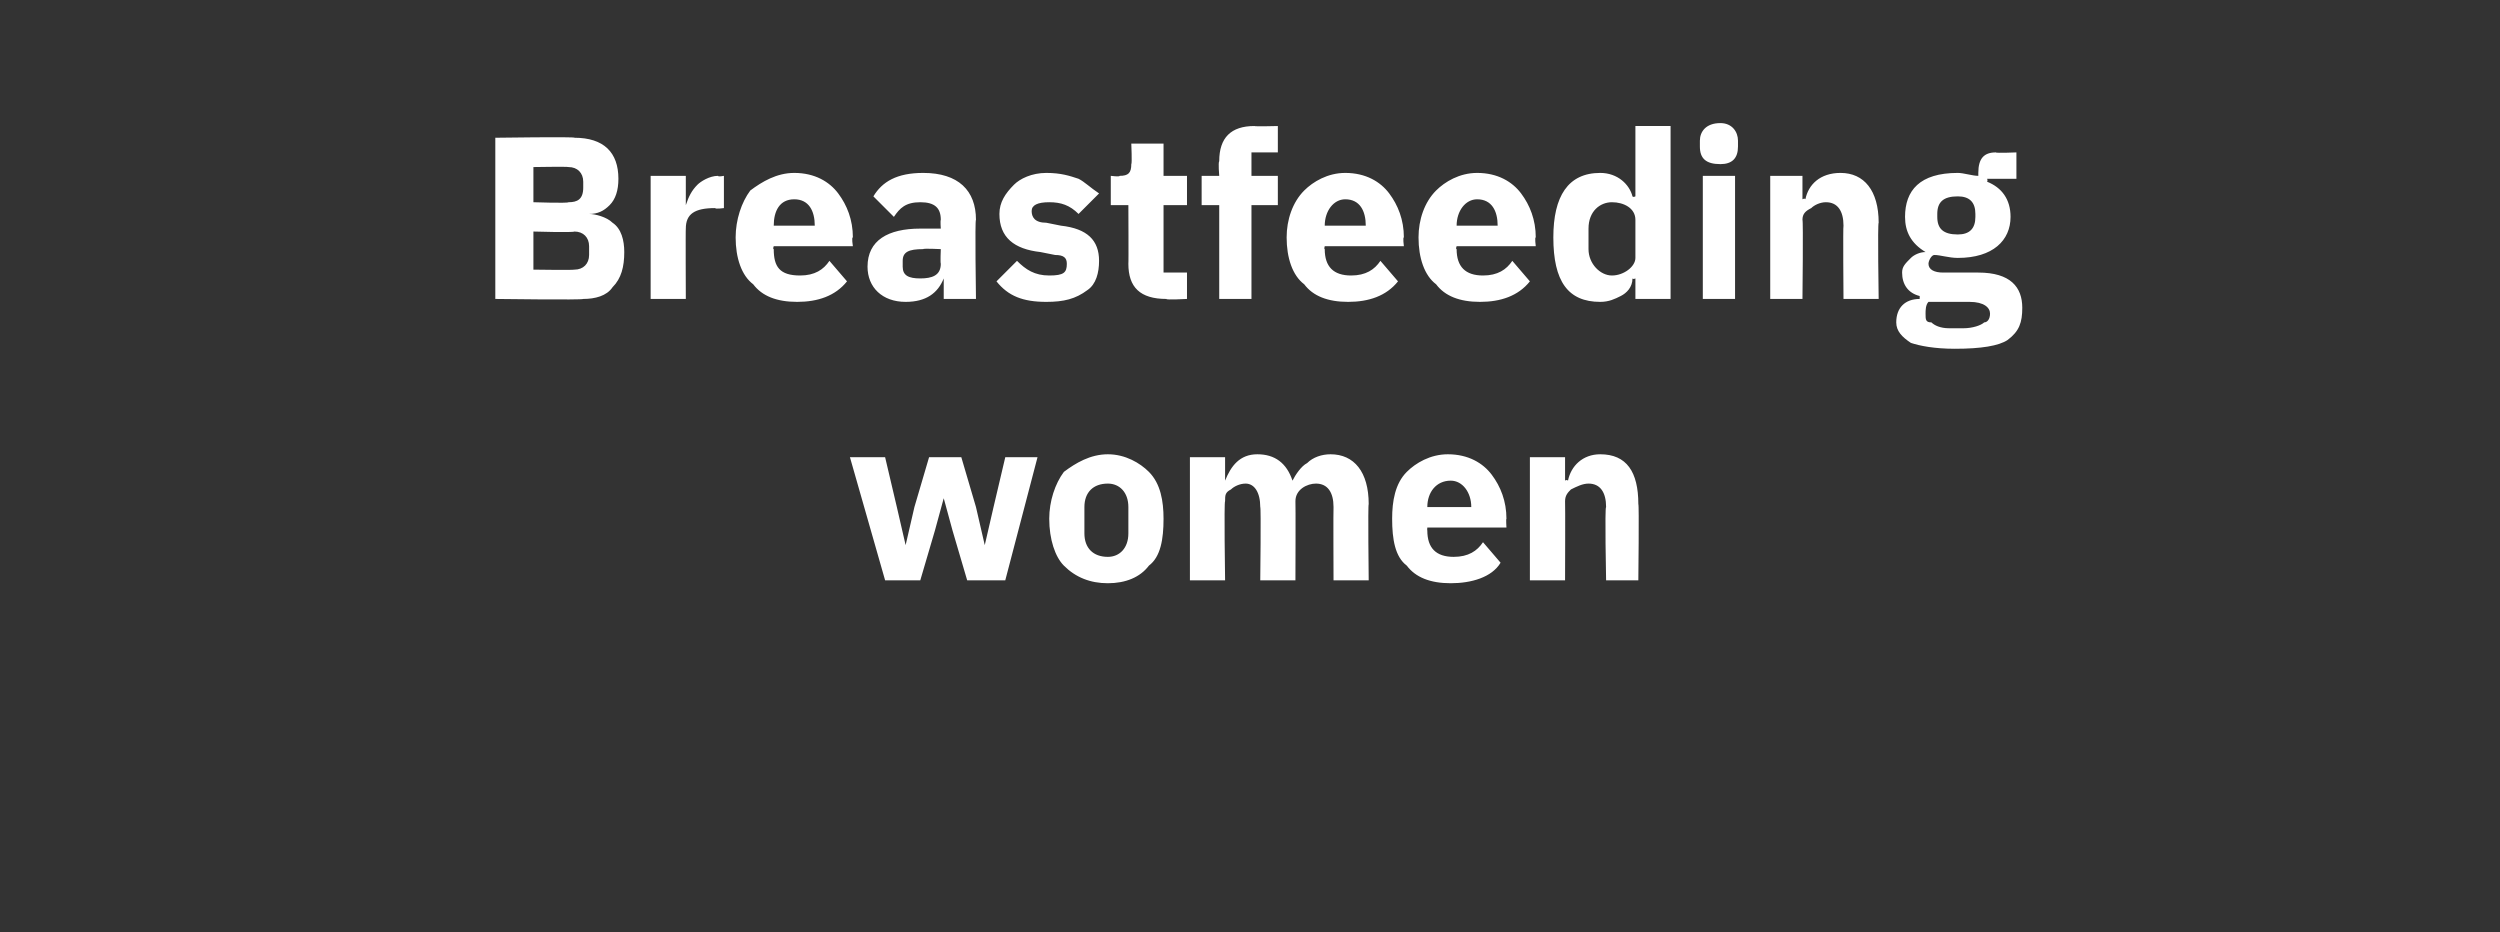 <?xml version="1.0" standalone="no"?><!DOCTYPE svg PUBLIC "-//W3C//DTD SVG 1.1//EN" "http://www.w3.org/Graphics/SVG/1.1/DTD/svg11.dtd"><svg xmlns="http://www.w3.org/2000/svg" version="1.1" width="85.3px" height="31.8px" viewBox="0 -4 85.3 31.8" style="top:-4px"><rect x="0" y="-4" width="85.3" height="31.8" fill="#333333" stroke="none"/>  <desc>Breastfeeding women</desc>  <defs/>  <g id="Polygon197439">    <path d="M 30.2 15.8 L 31.4 15.8 L 31.9 14.1 L 32.2 13 L 32.2 13 L 32.5 14.1 L 33 15.8 L 34.3 15.8 L 35.4 11.6 L 34.3 11.6 L 33.9 13.3 L 33.6 14.6 L 33.6 14.6 L 33.3 13.3 L 32.8 11.6 L 31.7 11.6 L 31.2 13.3 L 30.9 14.6 L 30.9 14.6 L 30.6 13.3 L 30.2 11.6 L 29 11.6 L 30.2 15.8 Z M 39.2 15.3 C 39.6 15 39.7 14.4 39.7 13.7 C 39.7 13.1 39.6 12.5 39.2 12.1 C 38.9 11.8 38.4 11.5 37.8 11.5 C 37.2 11.5 36.7 11.8 36.3 12.1 C 36 12.5 35.8 13.1 35.8 13.7 C 35.8 14.4 36 15 36.3 15.3 C 36.7 15.7 37.2 15.9 37.8 15.9 C 38.4 15.9 38.9 15.7 39.2 15.3 Z M 37 14.2 C 37 14.2 37 13.3 37 13.3 C 37 12.8 37.3 12.5 37.8 12.5 C 38.2 12.5 38.5 12.8 38.5 13.3 C 38.5 13.3 38.5 14.2 38.5 14.2 C 38.5 14.7 38.2 15 37.8 15 C 37.3 15 37 14.7 37 14.2 Z M 41.8 15.8 C 41.8 15.8 41.76 13.12 41.8 13.1 C 41.8 12.9 41.8 12.8 42 12.7 C 42.1 12.6 42.3 12.5 42.5 12.5 C 42.8 12.5 43 12.8 43 13.3 C 43.03 13.3 43 15.8 43 15.8 L 44.2 15.8 C 44.2 15.8 44.21 13.12 44.2 13.1 C 44.2 12.7 44.6 12.5 44.9 12.5 C 45.3 12.5 45.5 12.8 45.5 13.3 C 45.49 13.3 45.5 15.8 45.5 15.8 L 46.7 15.8 C 46.7 15.8 46.67 13.21 46.7 13.2 C 46.7 12.1 46.2 11.5 45.4 11.5 C 45.1 11.5 44.8 11.6 44.6 11.8 C 44.4 11.9 44.2 12.2 44.1 12.4 C 44.1 12.4 44.1 12.4 44.1 12.4 C 43.9 11.8 43.5 11.5 42.9 11.5 C 42.3 11.5 42 11.9 41.8 12.4 C 41.81 12.35 41.8 12.4 41.8 12.4 L 41.8 11.6 L 40.6 11.6 L 40.6 15.8 L 41.8 15.8 Z M 51.2 15.2 C 51.2 15.2 50.6 14.5 50.6 14.5 C 50.4 14.8 50.1 15 49.6 15 C 49 15 48.7 14.7 48.7 14.1 C 48.69 14.1 48.7 14 48.7 14 L 51.4 14 C 51.4 14 51.38 13.69 51.4 13.7 C 51.4 13.1 51.2 12.6 50.9 12.2 C 50.6 11.8 50.1 11.5 49.4 11.5 C 48.8 11.5 48.3 11.8 48 12.1 C 47.6 12.5 47.5 13.1 47.5 13.7 C 47.5 14.4 47.6 15 48 15.3 C 48.3 15.7 48.8 15.9 49.5 15.9 C 50.2 15.9 50.9 15.7 51.2 15.2 Z M 50.2 13.3 C 50.16 13.27 50.2 13.3 50.2 13.3 L 48.7 13.3 C 48.7 13.3 48.69 13.28 48.7 13.3 C 48.7 12.8 49 12.4 49.5 12.4 C 49.9 12.4 50.2 12.8 50.2 13.3 Z M 53.4 15.8 C 53.4 15.8 53.41 13.12 53.4 13.1 C 53.4 12.9 53.5 12.8 53.6 12.7 C 53.8 12.6 54 12.5 54.2 12.5 C 54.6 12.5 54.8 12.8 54.8 13.3 C 54.75 13.3 54.8 15.8 54.8 15.8 L 55.9 15.8 C 55.9 15.8 55.93 13.21 55.9 13.2 C 55.9 12.1 55.5 11.5 54.6 11.5 C 54 11.5 53.6 11.9 53.5 12.4 C 53.45 12.35 53.4 12.4 53.4 12.4 L 53.4 11.6 L 52.2 11.6 L 52.2 15.8 L 53.4 15.8 Z " stroke="none" fill="#fff"/>  </g>  <g id="Polygon197438">    <path d="M 16.9 6.2 C 16.9 6.2 19.89 6.24 19.9 6.2 C 20.3 6.2 20.7 6.1 20.9 5.8 C 21.2 5.5 21.3 5.1 21.3 4.6 C 21.3 4.2 21.2 3.8 20.9 3.6 C 20.7 3.4 20.3 3.3 20.1 3.3 C 20.1 3.3 20.1 3.3 20.1 3.3 C 20.4 3.3 20.6 3.2 20.8 3 C 21 2.8 21.1 2.5 21.1 2.1 C 21.1 1.2 20.6 0.7 19.6 0.7 C 19.65 0.66 16.9 0.7 16.9 0.7 L 16.9 6.2 Z M 18.2 3.9 C 18.2 3.9 19.55 3.94 19.6 3.9 C 19.9 3.9 20.1 4.1 20.1 4.4 C 20.1 4.4 20.1 4.7 20.1 4.7 C 20.1 5 19.9 5.2 19.6 5.2 C 19.55 5.22 18.2 5.2 18.2 5.2 L 18.2 3.9 Z M 18.2 1.7 C 18.2 1.7 19.36 1.68 19.4 1.7 C 19.7 1.7 19.9 1.9 19.9 2.2 C 19.9 2.2 19.9 2.4 19.9 2.4 C 19.9 2.8 19.7 2.9 19.4 2.9 C 19.36 2.94 18.2 2.9 18.2 2.9 L 18.2 1.7 Z M 23.4 6.2 C 23.4 6.2 23.39 3.78 23.4 3.8 C 23.4 3.3 23.7 3.1 24.4 3.1 C 24.41 3.14 24.7 3.1 24.7 3.1 L 24.7 2 C 24.7 2 24.5 2.04 24.5 2 C 24.2 2 23.9 2.2 23.8 2.3 C 23.6 2.5 23.5 2.7 23.4 3 C 23.43 2.95 23.4 3 23.4 3 L 23.4 2 L 22.2 2 L 22.2 6.2 L 23.4 6.2 Z M 28.9 5.6 C 28.9 5.6 28.3 4.9 28.3 4.9 C 28.1 5.2 27.8 5.4 27.3 5.4 C 26.6 5.4 26.4 5.1 26.4 4.5 C 26.36 4.5 26.4 4.4 26.4 4.4 L 29.1 4.4 C 29.1 4.4 29.05 4.09 29.1 4.1 C 29.1 3.5 28.9 3 28.6 2.6 C 28.3 2.2 27.8 1.9 27.1 1.9 C 26.5 1.9 26 2.2 25.6 2.5 C 25.3 2.9 25.1 3.5 25.1 4.1 C 25.1 4.8 25.3 5.4 25.7 5.7 C 26 6.1 26.5 6.3 27.2 6.3 C 27.9 6.3 28.5 6.1 28.9 5.6 Z M 27.8 3.7 C 27.83 3.67 27.8 3.7 27.8 3.7 L 26.4 3.7 C 26.4 3.7 26.36 3.68 26.4 3.7 C 26.4 3.2 26.6 2.8 27.1 2.8 C 27.6 2.8 27.8 3.2 27.8 3.7 Z M 33.3 3.5 C 33.26 3.48 33.3 6.2 33.3 6.2 L 32.2 6.2 L 32.2 5.5 C 32.2 5.5 32.15 5.5 32.2 5.5 C 32 6 31.6 6.3 30.9 6.3 C 30.1 6.3 29.6 5.8 29.6 5.1 C 29.6 4.2 30.3 3.8 31.4 3.8 C 31.41 3.8 32.1 3.8 32.1 3.8 C 32.1 3.8 32.08 3.54 32.1 3.5 C 32.1 3.1 31.9 2.9 31.4 2.9 C 30.9 2.9 30.7 3.1 30.5 3.4 C 30.5 3.4 29.8 2.7 29.8 2.7 C 30.1 2.2 30.6 1.9 31.5 1.9 C 32.7 1.9 33.3 2.5 33.3 3.5 Z M 32.1 4.5 C 32.1 4.5 31.5 4.47 31.5 4.5 C 31 4.5 30.8 4.6 30.8 4.9 C 30.8 4.9 30.8 5.1 30.8 5.1 C 30.8 5.4 31 5.5 31.4 5.5 C 31.8 5.5 32.1 5.4 32.1 5 C 32.08 4.97 32.1 4.5 32.1 4.5 Z M 37.1 5.9 C 37.4 5.7 37.5 5.3 37.5 4.9 C 37.5 4.2 37.1 3.8 36.2 3.7 C 36.2 3.7 35.7 3.6 35.7 3.6 C 35.3 3.6 35.2 3.4 35.2 3.2 C 35.2 3 35.4 2.9 35.8 2.9 C 36.2 2.9 36.5 3 36.8 3.3 C 36.8 3.3 37.5 2.6 37.5 2.6 C 37.2 2.4 37 2.2 36.8 2.1 C 36.5 2 36.2 1.9 35.7 1.9 C 35.2 1.9 34.8 2.1 34.6 2.3 C 34.3 2.6 34.1 2.9 34.1 3.3 C 34.1 4.1 34.6 4.5 35.5 4.6 C 35.5 4.6 36 4.7 36 4.7 C 36.3 4.7 36.4 4.8 36.4 5 C 36.4 5.3 36.3 5.4 35.8 5.4 C 35.3 5.4 35 5.2 34.7 4.9 C 34.7 4.9 34 5.6 34 5.6 C 34.4 6.1 34.9 6.3 35.7 6.3 C 36.3 6.3 36.7 6.2 37.1 5.9 Z M 40.5 6.2 L 40.5 5.3 L 39.7 5.3 L 39.7 3 L 40.5 3 L 40.5 2 L 39.7 2 L 39.7 0.9 L 38.6 0.9 C 38.6 0.9 38.63 1.59 38.6 1.6 C 38.6 1.9 38.5 2 38.2 2 C 38.21 2.04 37.9 2 37.9 2 L 37.9 3 L 38.5 3 C 38.5 3 38.51 5.02 38.5 5 C 38.5 5.8 38.9 6.2 39.8 6.2 C 39.76 6.24 40.5 6.2 40.5 6.2 Z M 41.6 6.2 L 42.7 6.2 L 42.7 3 L 43.6 3 L 43.6 2 L 42.7 2 L 42.7 1.2 L 43.6 1.2 L 43.6 0.3 C 43.6 0.3 42.81 0.32 42.8 0.3 C 42 0.3 41.6 0.7 41.6 1.5 C 41.56 1.54 41.6 2 41.6 2 L 41 2 L 41 3 L 41.6 3 L 41.6 6.2 Z M 47.7 5.6 C 47.7 5.6 47.1 4.9 47.1 4.9 C 46.9 5.2 46.6 5.4 46.1 5.4 C 45.5 5.4 45.2 5.1 45.2 4.5 C 45.17 4.5 45.2 4.4 45.2 4.4 L 47.9 4.4 C 47.9 4.4 47.86 4.09 47.9 4.1 C 47.9 3.5 47.7 3 47.4 2.6 C 47.1 2.2 46.6 1.9 45.9 1.9 C 45.3 1.9 44.8 2.2 44.5 2.5 C 44.1 2.9 43.9 3.5 43.9 4.1 C 43.9 4.8 44.1 5.4 44.5 5.7 C 44.8 6.1 45.3 6.3 46 6.3 C 46.7 6.3 47.3 6.1 47.7 5.6 Z M 46.6 3.7 C 46.64 3.67 46.6 3.7 46.6 3.7 L 45.2 3.7 C 45.2 3.7 45.17 3.68 45.2 3.7 C 45.2 3.2 45.5 2.8 45.9 2.8 C 46.4 2.8 46.6 3.2 46.6 3.7 Z M 52.2 5.6 C 52.2 5.6 51.6 4.9 51.6 4.9 C 51.4 5.2 51.1 5.4 50.6 5.4 C 50 5.4 49.7 5.1 49.7 4.5 C 49.66 4.5 49.7 4.4 49.7 4.4 L 52.4 4.4 C 52.4 4.4 52.36 4.09 52.4 4.1 C 52.4 3.5 52.2 3 51.9 2.6 C 51.6 2.2 51.1 1.9 50.4 1.9 C 49.8 1.9 49.3 2.2 49 2.5 C 48.6 2.9 48.4 3.5 48.4 4.1 C 48.4 4.8 48.6 5.4 49 5.7 C 49.3 6.1 49.8 6.3 50.5 6.3 C 51.2 6.3 51.8 6.1 52.2 5.6 Z M 51.1 3.7 C 51.13 3.67 51.1 3.7 51.1 3.7 L 49.7 3.7 C 49.7 3.7 49.66 3.68 49.7 3.7 C 49.7 3.2 50 2.8 50.4 2.8 C 50.9 2.8 51.1 3.2 51.1 3.7 Z M 55.8 6.2 L 57 6.2 L 57 0.3 L 55.8 0.3 L 55.8 2.7 C 55.8 2.7 55.73 2.74 55.7 2.7 C 55.6 2.3 55.2 1.9 54.6 1.9 C 53.5 1.9 53 2.7 53 4.1 C 53 5.6 53.5 6.3 54.6 6.3 C 54.9 6.3 55.1 6.2 55.3 6.1 C 55.5 6 55.7 5.8 55.7 5.5 C 55.73 5.54 55.8 5.5 55.8 5.5 L 55.8 6.2 Z M 54.2 4.5 C 54.2 4.5 54.2 3.8 54.2 3.8 C 54.2 3.2 54.6 2.9 55 2.9 C 55.4 2.9 55.8 3.1 55.8 3.5 C 55.8 3.5 55.8 4.8 55.8 4.8 C 55.8 5.1 55.4 5.4 55 5.4 C 54.6 5.4 54.2 5 54.2 4.5 Z M 59.3 1 C 59.3 1 59.3 0.8 59.3 0.8 C 59.3 0.5 59.1 0.2 58.7 0.2 C 58.2 0.2 58 0.5 58 0.8 C 58 0.8 58 1 58 1 C 58 1.4 58.2 1.6 58.7 1.6 C 59.1 1.6 59.3 1.4 59.3 1 Z M 58.1 6.2 L 59.2 6.2 L 59.2 2 L 58.1 2 L 58.1 6.2 Z M 61.5 6.2 C 61.5 6.2 61.53 3.52 61.5 3.5 C 61.5 3.3 61.6 3.2 61.8 3.1 C 61.9 3 62.1 2.9 62.3 2.9 C 62.7 2.9 62.9 3.2 62.9 3.7 C 62.88 3.7 62.9 6.2 62.9 6.2 L 64.1 6.2 C 64.1 6.2 64.06 3.61 64.1 3.6 C 64.1 2.5 63.6 1.9 62.8 1.9 C 62.1 1.9 61.7 2.3 61.6 2.8 C 61.58 2.75 61.5 2.8 61.5 2.8 L 61.5 2 L 60.4 2 L 60.4 6.2 L 61.5 6.2 Z M 67.5 5.3 C 67.5 5.3 66.3 5.3 66.3 5.3 C 66 5.3 65.8 5.2 65.8 5 C 65.8 4.9 65.9 4.7 66 4.7 C 66.2 4.7 66.5 4.8 66.8 4.8 C 68 4.8 68.6 4.2 68.6 3.4 C 68.6 2.8 68.3 2.4 67.8 2.2 C 67.83 2.16 67.8 2.1 67.8 2.1 L 68.8 2.1 L 68.8 1.2 C 68.8 1.2 68.09 1.23 68.1 1.2 C 67.7 1.2 67.5 1.4 67.5 1.9 C 67.5 1.9 67.5 2 67.5 2 C 67.3 2 67 1.9 66.8 1.9 C 65.5 1.9 65 2.5 65 3.4 C 65 3.9 65.2 4.3 65.7 4.6 C 65.7 4.6 65.7 4.6 65.7 4.6 C 65.5 4.6 65.3 4.7 65.2 4.8 C 65 5 64.9 5.1 64.9 5.3 C 64.9 5.7 65.1 6 65.5 6.1 C 65.5 6.1 65.5 6.2 65.5 6.2 C 65 6.2 64.7 6.5 64.7 7 C 64.7 7.3 64.9 7.5 65.2 7.7 C 65.5 7.8 66 7.9 66.7 7.9 C 67.6 7.9 68.2 7.8 68.5 7.6 C 68.9 7.3 69 7 69 6.5 C 69 5.8 68.6 5.3 67.5 5.3 Z M 67.7 7 C 67.6 7.1 67.3 7.2 67 7.2 C 67 7.2 66.5 7.2 66.5 7.2 C 66.2 7.2 66 7.1 65.9 7 C 65.7 7 65.7 6.9 65.7 6.7 C 65.7 6.6 65.7 6.4 65.8 6.3 C 65.8 6.3 67.2 6.3 67.2 6.3 C 67.7 6.3 67.9 6.5 67.9 6.7 C 67.9 6.9 67.8 7 67.7 7 Z M 66.1 3.4 C 66.1 3.4 66.1 3.3 66.1 3.3 C 66.1 2.9 66.3 2.7 66.8 2.7 C 67.2 2.7 67.4 2.9 67.4 3.3 C 67.4 3.3 67.4 3.4 67.4 3.4 C 67.4 3.8 67.2 4 66.8 4 C 66.3 4 66.1 3.8 66.1 3.4 Z " stroke="none" fill="#fff"/>  </g></svg>